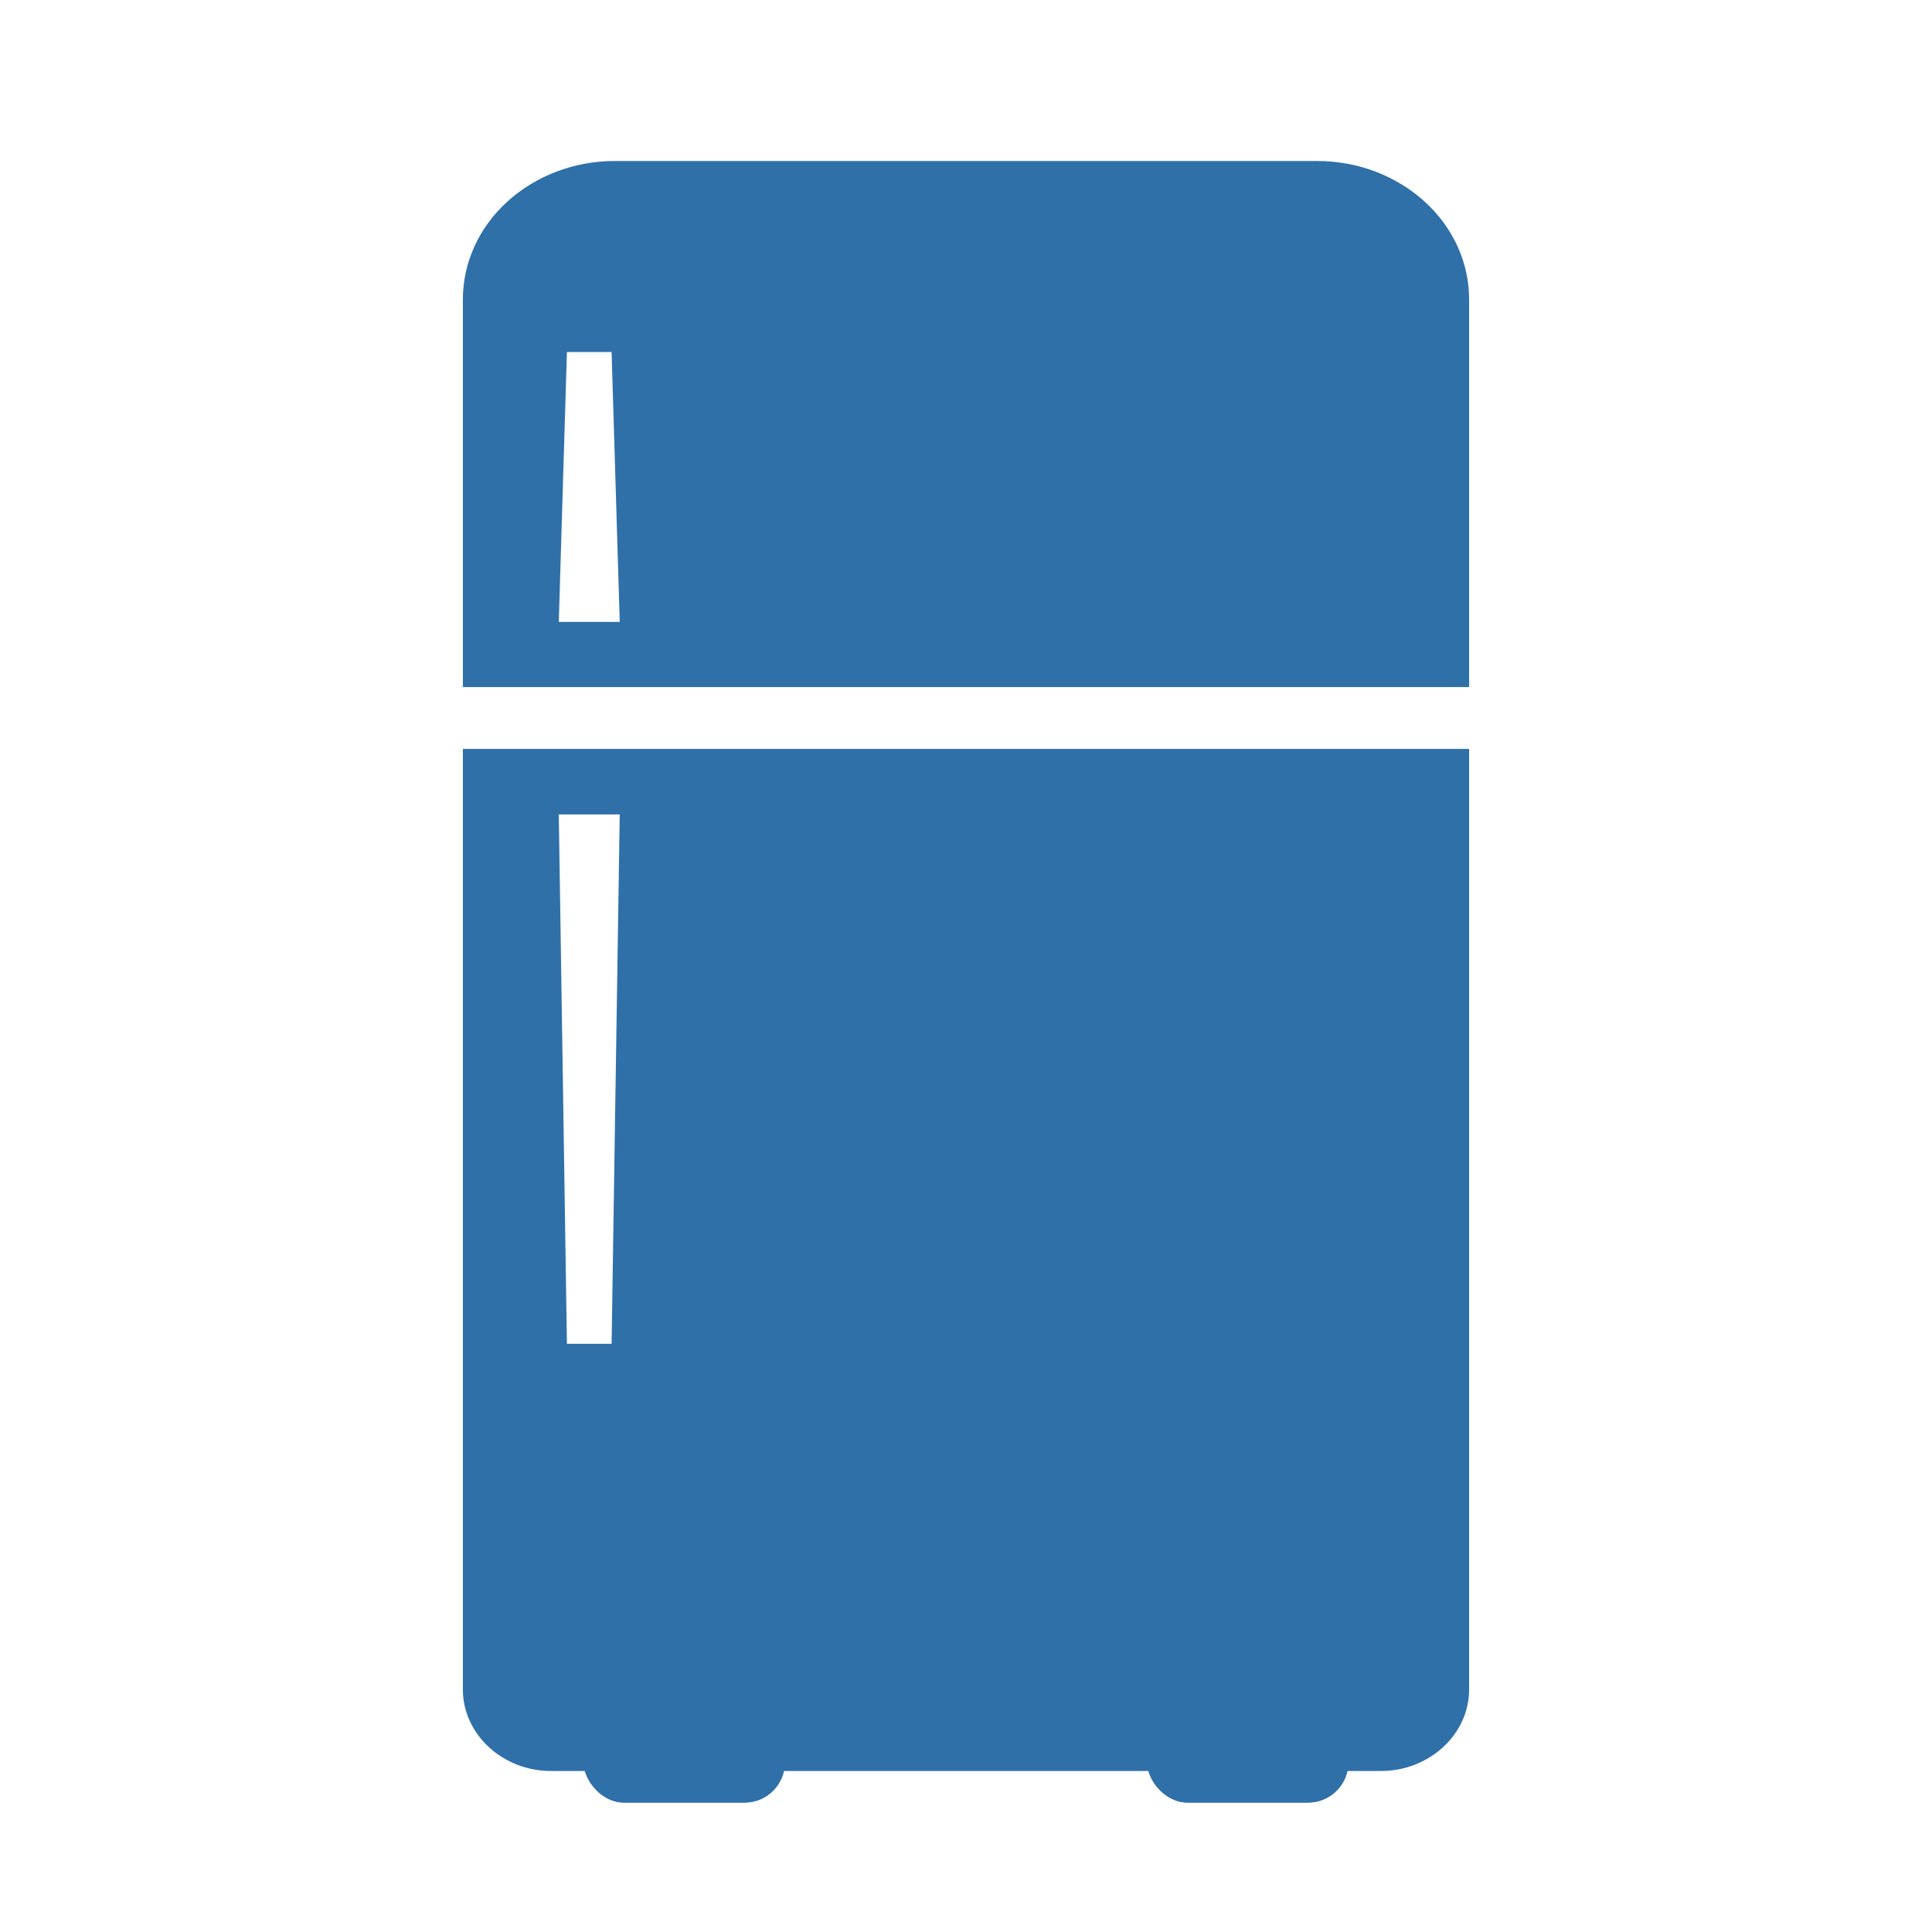 <svg width="48" height="48" viewBox="0 0 48 48" fill="none" xmlns="http://www.w3.org/2000/svg">
<path d="M32.734 4C33.733 4 34.693 4.368 35.399 5.012C36.106 5.656 36.5 6.529 36.5 7.44V17.07H11.5V7.44C11.5 6.529 11.894 5.656 12.601 5.012C13.307 4.368 14.267 4 15.266 4H32.734ZM15.195 8.746H14.085L13.883 15.451H15.397L15.195 8.746ZM36.5 18.606V41.977C36.5 43.08 35.521 44 34.309 44H13.691C12.479 44 11.5 43.08 11.5 41.977V18.606H36.5ZM15.397 20.234H13.883L14.085 33.386H15.195L15.397 20.234Z" fill="#3070A9"/>
<rect x="14.5" y="41" width="5" height="3.784" rx="1" fill="#3070A9"/>
<rect x="14.5" y="41" width="5" height="3.784" rx="1" fill="#3070A9"/>
<rect x="28.5" y="41" width="5" height="3.784" rx="1" fill="#3070A9"/>
<rect x="28.5" y="41" width="5" height="3.784" rx="1" fill="#3070A9"/>
</svg>
